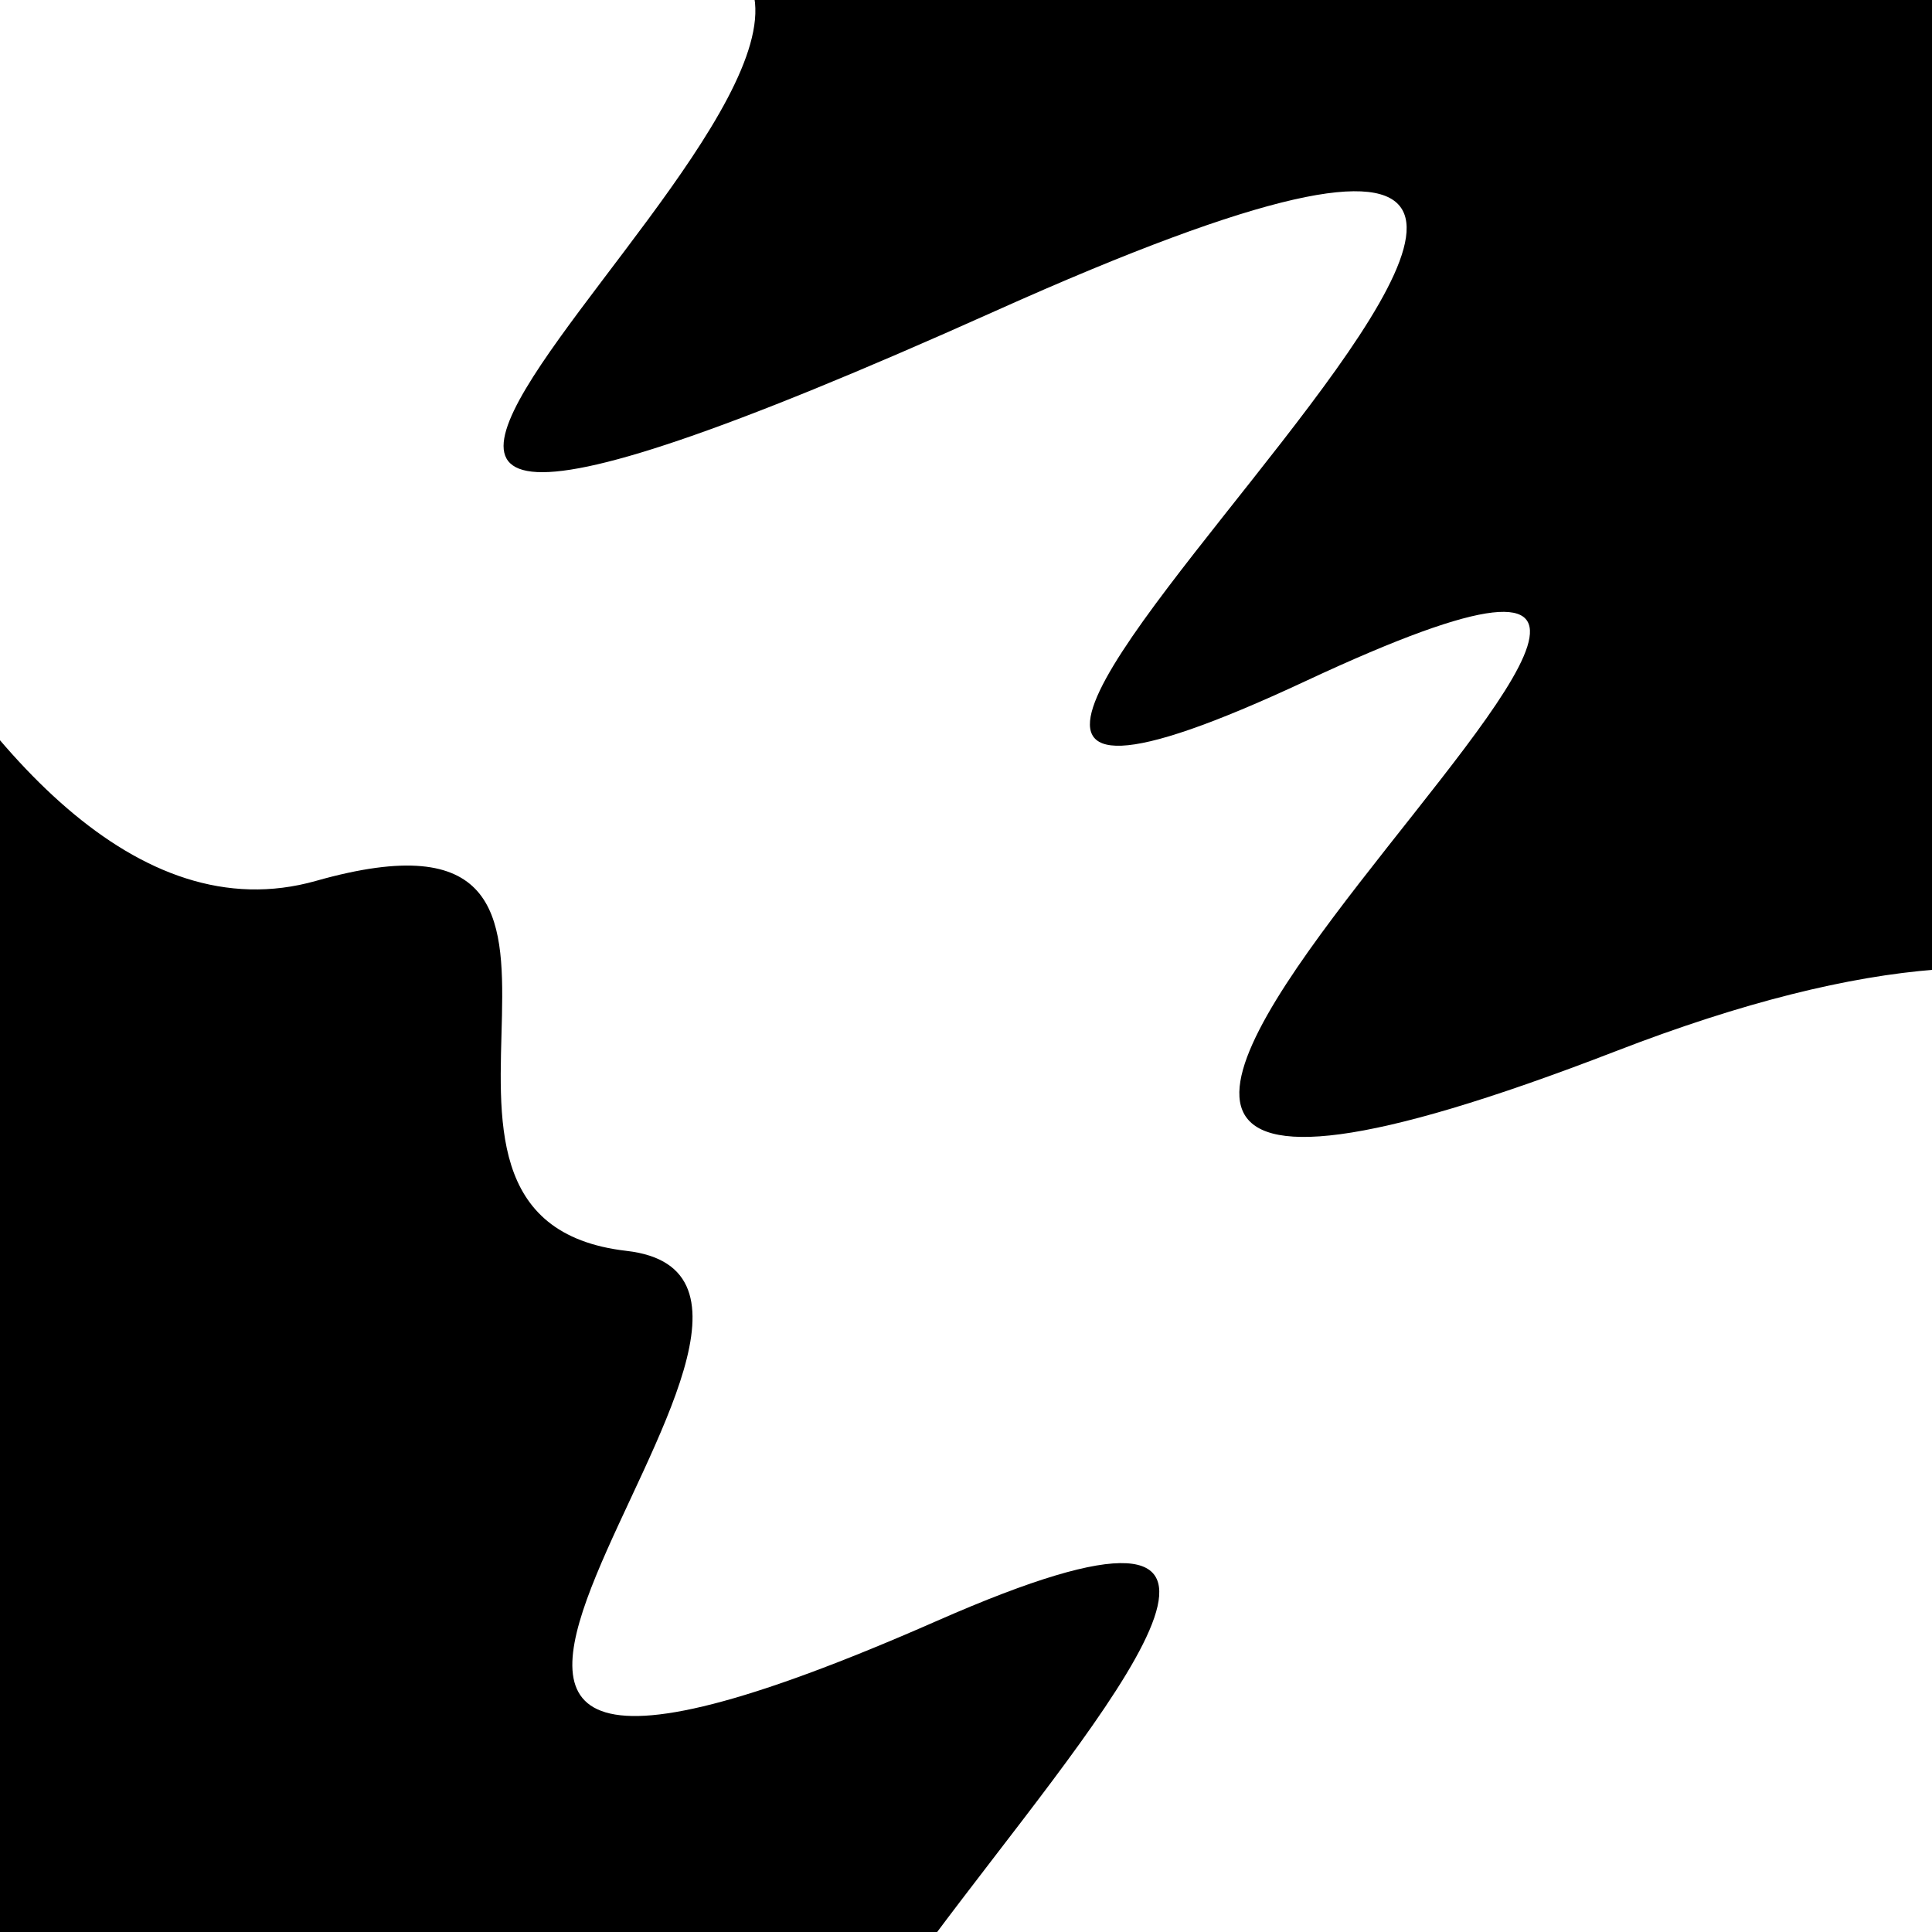 <svg viewBox="0 0 1000 1000" height="1000" width="1000" xmlns="http://www.w3.org/2000/svg">
<rect x="0" y="0" width="1000" height="1000" fill="#ffffff"></rect>
<g transform="rotate(230 500.0 500.0)">
<path d="M -250.0 729.39 S
  66.98 1265.41
 250.00  729.39
 389.21 1143.89
 500.00  729.39
 579.56 1330.21
 750.00  729.39
 854.18  846.07
1000.00  729.39 h 110 V 2000 H -250.0 Z" fill="hsl(325.9, 20%, 21.041%)"></path>
</g>
<g transform="rotate(410 500.0 500.0)">
<path d="M -250.0 729.39 S
 170.62  906.12
 250.00  729.39
 394.75  829.09
 500.00  729.39
 627.61 1149.04
 750.00  729.39
 860.53 1368.65
1000.00  729.39 h 110 V 2000 H -250.0 Z" fill="hsl(385.9, 20%, 36.041%)"></path>
</g>
</svg>